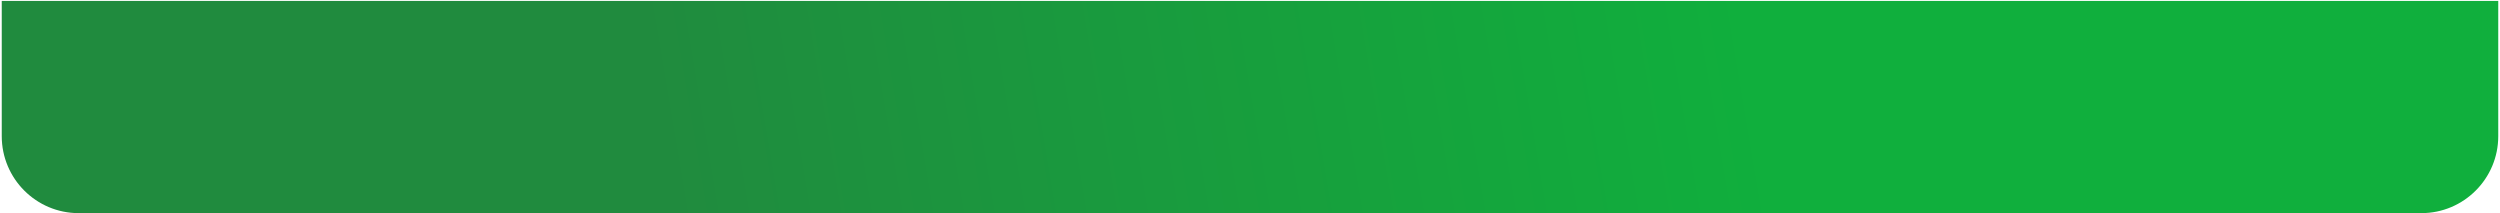 <?xml version="1.0" encoding="UTF-8"?> <svg xmlns="http://www.w3.org/2000/svg" width="1161" height="99" viewBox="0 0 1161 99" fill="none"> <path d="M0.812 0.436H1160.19V63.235C1160.19 82.978 1144.18 98.982 1124.44 98.982H36.56C16.817 98.982 0.812 82.978 0.812 63.235V0.436Z" fill="url(#paint0_linear_8_782)"></path> <defs> <linearGradient id="paint0_linear_8_782" x1="810.455" y1="11.063" x2="311.807" y2="94.934" gradientUnits="userSpaceOnUse"> <stop stop-color="#10AF3D"></stop> <stop offset="1" stop-color="#208B3E"></stop> </linearGradient> </defs> </svg> 